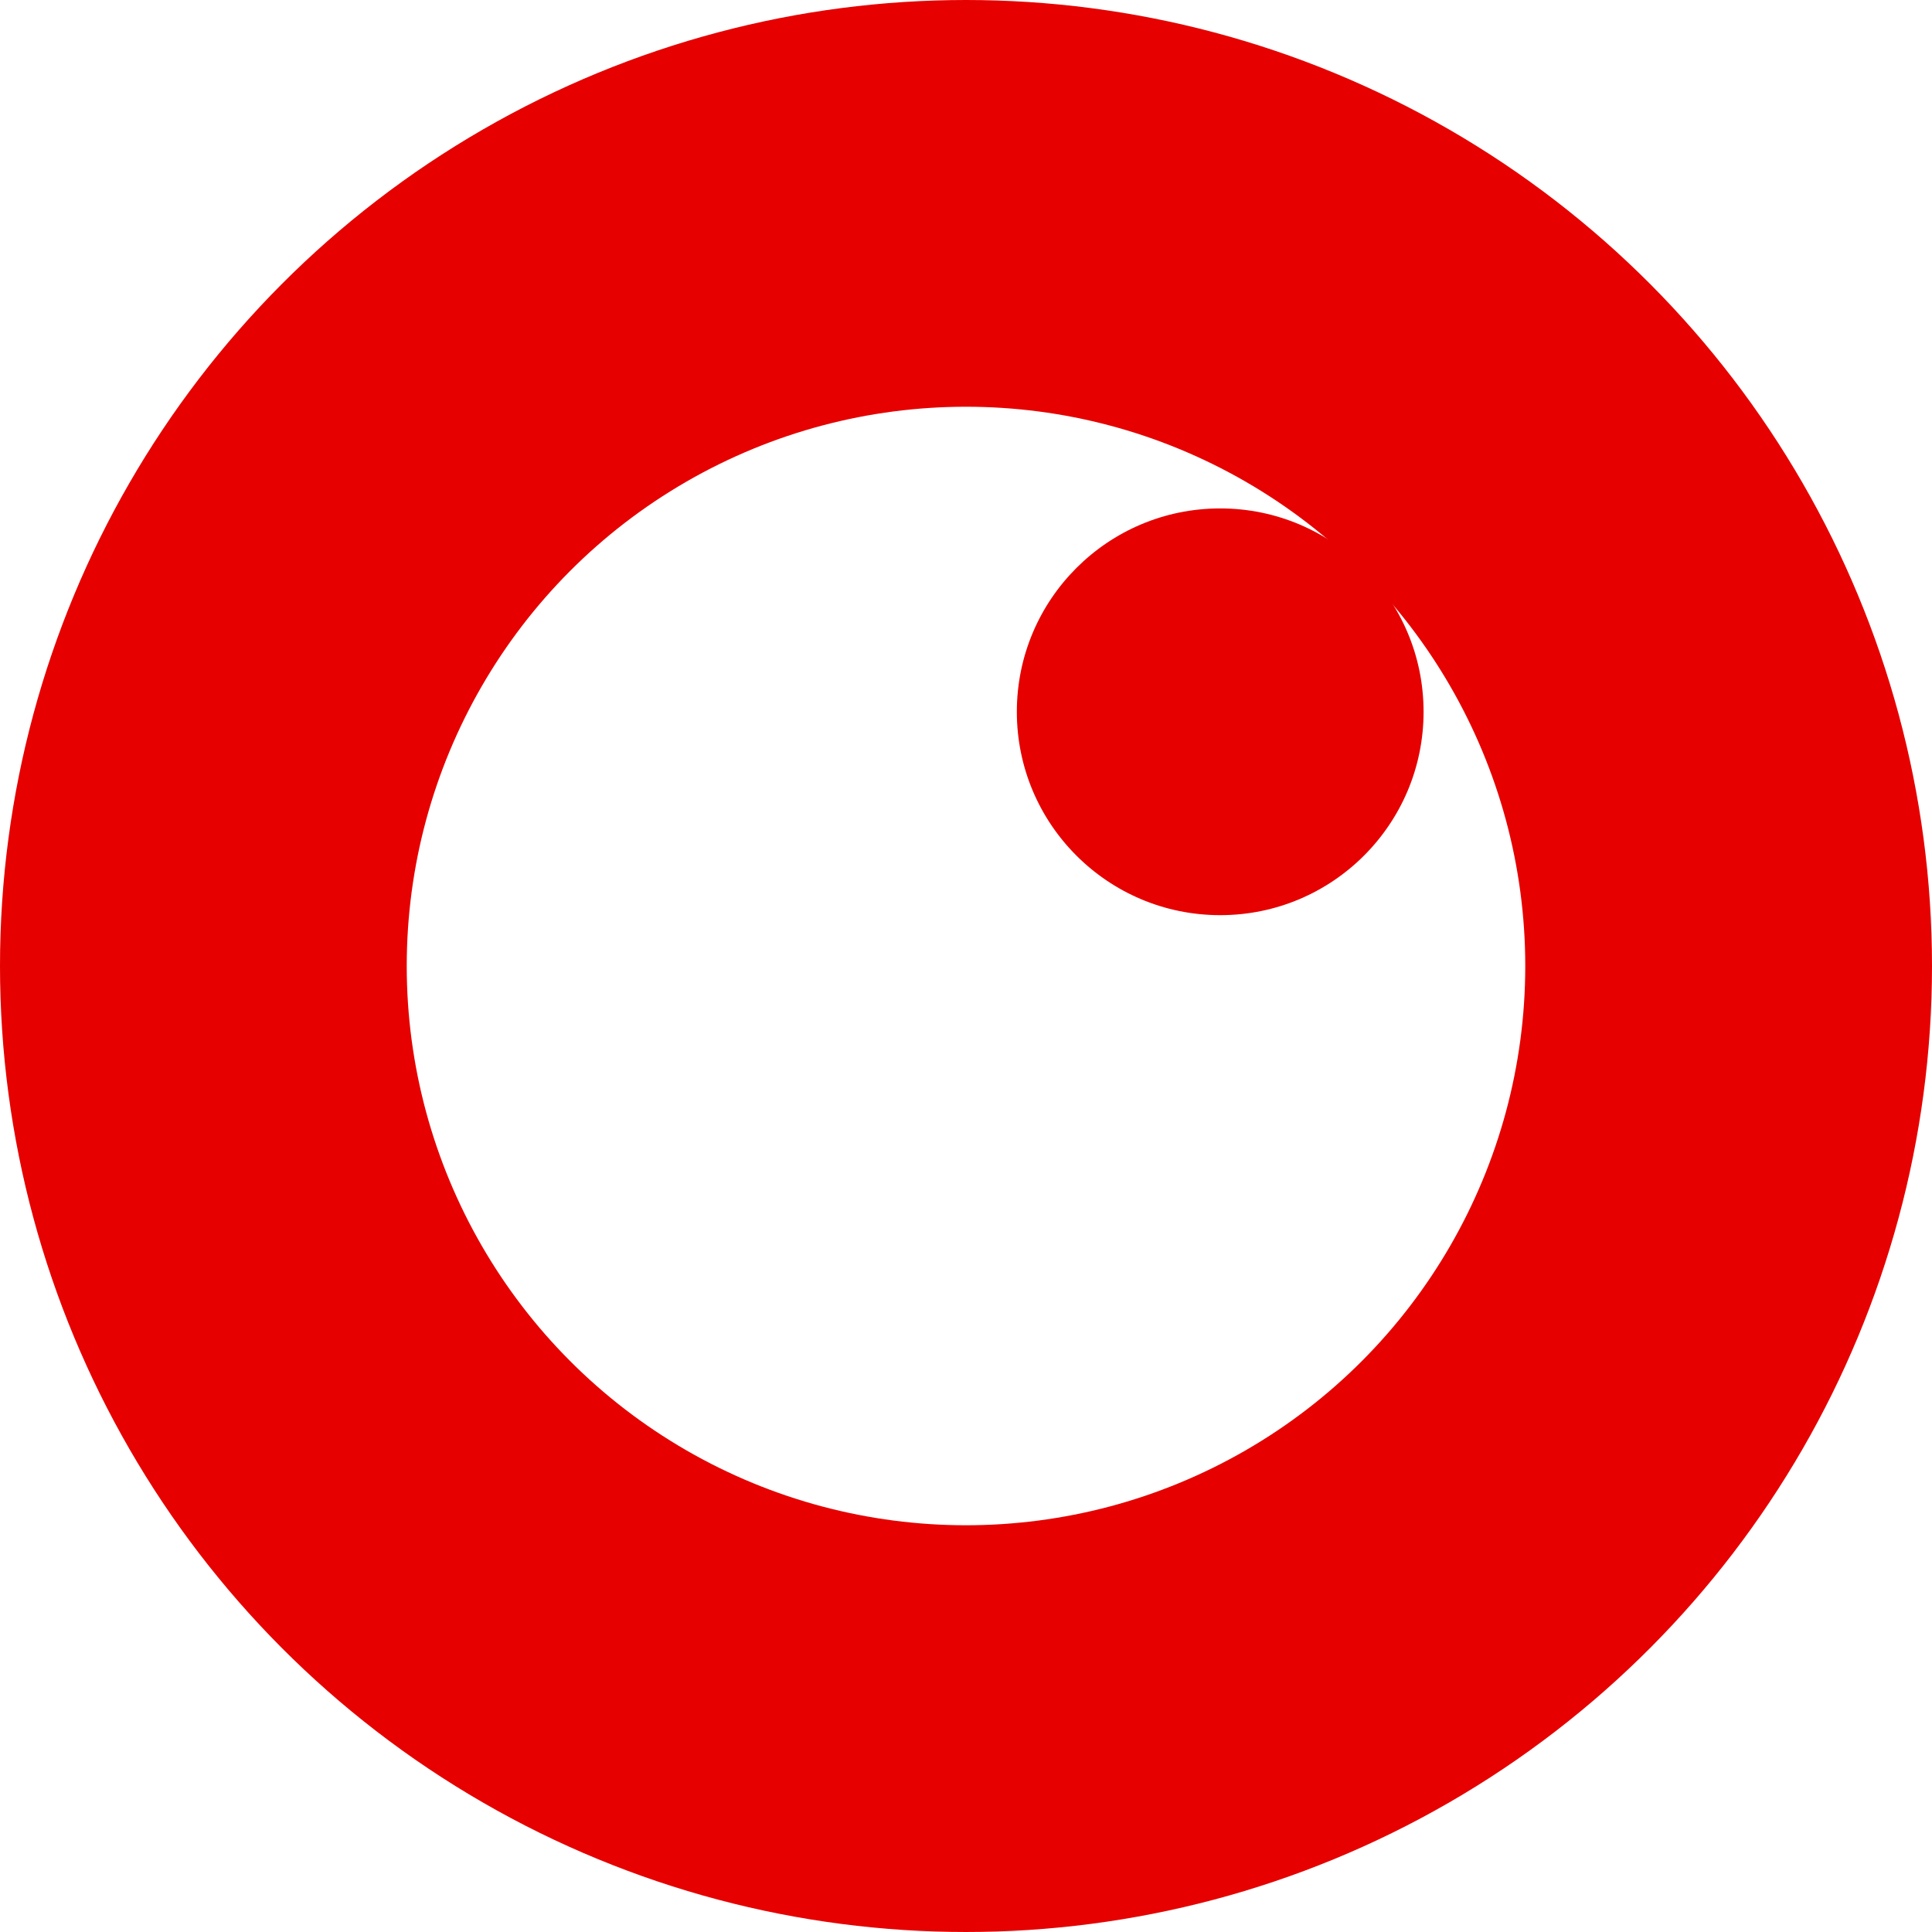 <?xml version="1.0" encoding="UTF-8"?> <svg xmlns="http://www.w3.org/2000/svg" width="19" height="19" viewBox="0 0 19 19" fill="none"> <circle cx="9.5" cy="9.5" r="7.5" stroke="#E60000" stroke-width="4"></circle> <circle cx="12" cy="7" r="2" fill="#E60000"></circle> </svg> 